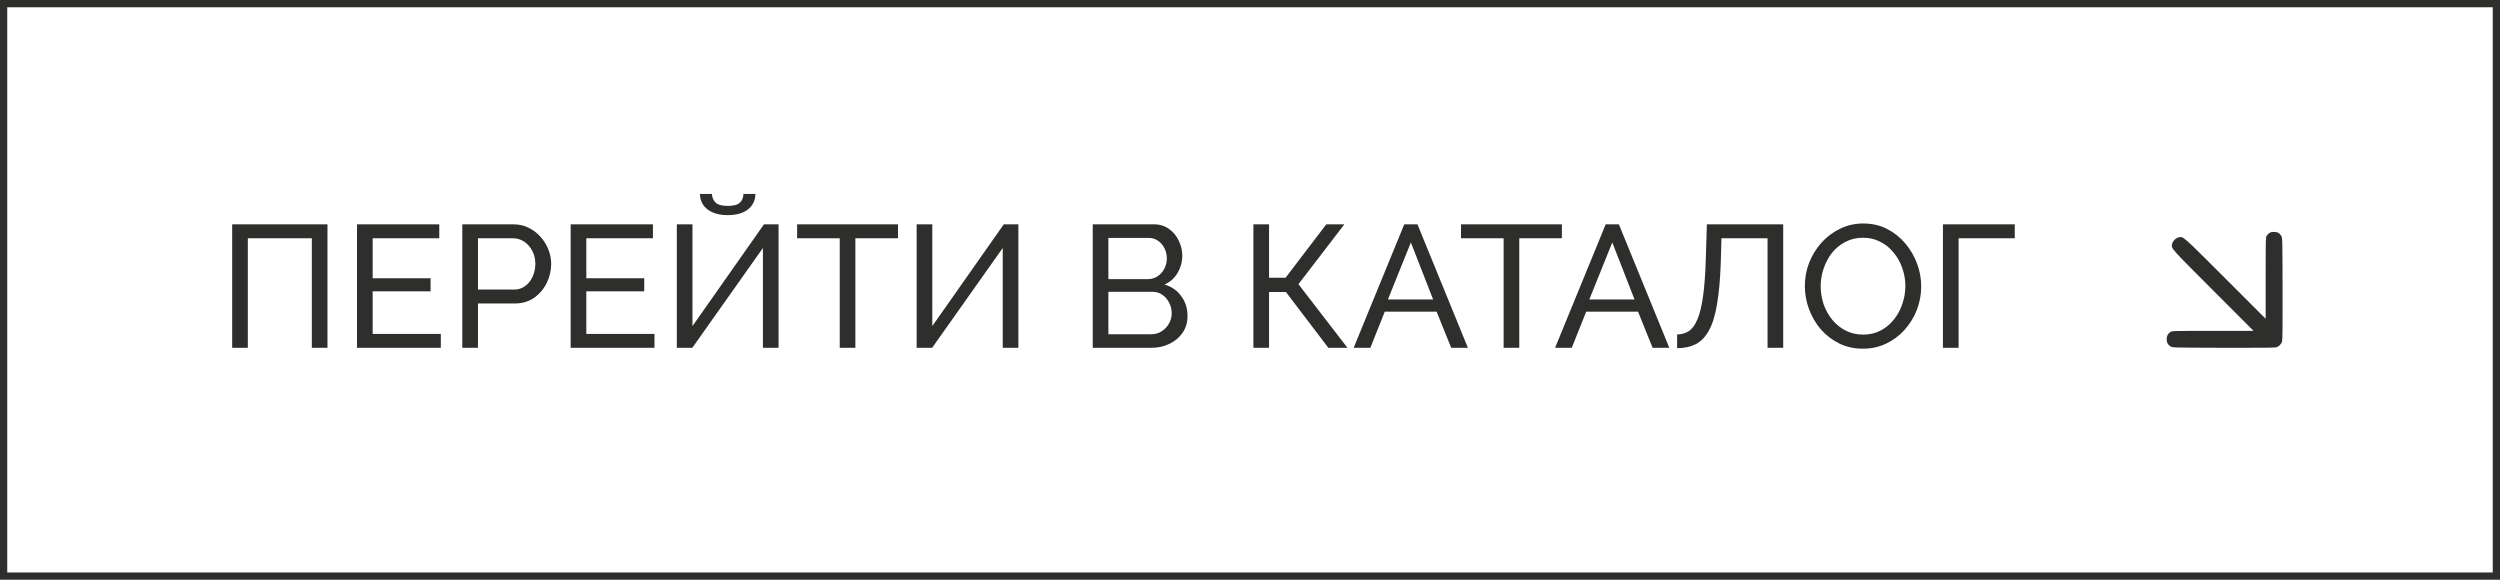 <?xml version="1.0" encoding="UTF-8"?> <svg xmlns="http://www.w3.org/2000/svg" width="345" height="80" viewBox="0 0 345 80" fill="none"><rect x="0.5" y="0.5" width="344" height="79" stroke="#2E2E2C"></rect><path d="M32.04 48V30.96H45.192V48H43.032V32.88H34.2V48H32.04ZM60.835 46.08V48H49.267V30.96H60.619V32.88H51.427V38.4H59.419V40.2H51.427V46.08H60.835ZM63.798 48V30.96H70.902C71.654 30.96 72.342 31.12 72.966 31.44C73.59 31.744 74.134 32.16 74.598 32.688C75.062 33.2 75.422 33.784 75.678 34.44C75.934 35.08 76.062 35.736 76.062 36.408C76.062 37.336 75.854 38.224 75.438 39.072C75.022 39.904 74.438 40.584 73.686 41.112C72.934 41.624 72.054 41.88 71.046 41.88H65.958V48H63.798ZM65.958 39.96H70.926C71.518 39.96 72.03 39.8 72.462 39.48C72.91 39.16 73.254 38.728 73.494 38.184C73.75 37.64 73.878 37.048 73.878 36.408C73.878 35.736 73.734 35.136 73.446 34.608C73.158 34.064 72.782 33.64 72.318 33.336C71.854 33.032 71.342 32.88 70.782 32.88H65.958V39.96ZM90.319 46.08V48H78.751V30.96H90.103V32.88H80.911V38.4H88.903V40.2H80.911V46.08H90.319ZM93.402 48V30.96H95.562V45L105.426 30.96H107.442V48H105.282V34.224L95.538 48H93.402ZM100.434 29.688C99.602 29.688 98.898 29.56 98.322 29.304C97.746 29.048 97.314 28.696 97.026 28.248C96.738 27.8 96.594 27.304 96.594 26.76H98.25C98.25 27.176 98.402 27.56 98.706 27.912C99.026 28.248 99.602 28.416 100.434 28.416C101.234 28.416 101.794 28.264 102.114 27.96C102.434 27.64 102.594 27.24 102.594 26.76H104.25C104.25 27.304 104.106 27.8 103.818 28.248C103.53 28.696 103.106 29.048 102.546 29.304C101.986 29.56 101.282 29.688 100.434 29.688ZM123.922 32.88H118.042V48H115.882V32.88H110.002V30.96H123.922V32.88ZM126.496 48V30.96H128.656V45L138.52 30.96H140.536V48H138.376V34.224L128.632 48H126.496ZM163.878 43.608C163.878 44.488 163.654 45.256 163.206 45.912C162.758 46.568 162.15 47.08 161.382 47.448C160.63 47.816 159.798 48 158.886 48H150.798V30.96H159.27C160.07 30.96 160.758 31.176 161.334 31.608C161.926 32.024 162.374 32.568 162.678 33.24C162.998 33.896 163.158 34.584 163.158 35.304C163.158 36.136 162.942 36.92 162.51 37.656C162.094 38.376 161.494 38.912 160.71 39.264C161.686 39.552 162.454 40.088 163.014 40.872C163.59 41.64 163.878 42.552 163.878 43.608ZM161.694 43.224C161.694 42.696 161.574 42.208 161.334 41.76C161.11 41.312 160.798 40.952 160.398 40.68C160.014 40.408 159.566 40.272 159.054 40.272H152.958V46.128H158.886C159.414 46.128 159.886 45.992 160.302 45.72C160.734 45.448 161.07 45.096 161.31 44.664C161.566 44.216 161.694 43.736 161.694 43.224ZM152.958 32.832V38.52H158.382C158.894 38.52 159.342 38.392 159.726 38.136C160.126 37.88 160.438 37.536 160.662 37.104C160.902 36.672 161.022 36.2 161.022 35.688C161.022 35.144 160.91 34.664 160.686 34.248C160.478 33.816 160.182 33.472 159.798 33.216C159.43 32.96 159.006 32.832 158.526 32.832H152.958ZM172.97 48V30.96H175.13V38.328H177.41L183.026 30.96H185.522L179.186 39.216L185.954 48H183.314L177.458 40.296H175.13V48H172.97ZM193.787 30.96H195.611L202.571 48H200.267L198.251 43.008H191.099L189.107 48H186.803L193.787 30.96ZM197.771 41.328L194.699 33.456L191.531 41.328H197.771ZM215.539 32.88H209.659V48H207.499V32.88H201.619V30.96H215.539V32.88ZM221.583 30.96H223.407L230.367 48H228.063L226.047 43.008H218.895L216.903 48H214.599L221.583 30.96ZM225.567 41.328L222.495 33.456L219.327 41.328H225.567ZM243.922 48V32.88H237.562L237.466 36.264C237.386 38.584 237.21 40.512 236.938 42.048C236.682 43.568 236.306 44.768 235.81 45.648C235.33 46.512 234.73 47.128 234.01 47.496C233.29 47.864 232.434 48.048 231.442 48.048V46.152C232.05 46.152 232.586 46 233.05 45.696C233.514 45.392 233.906 44.864 234.226 44.112C234.562 43.344 234.826 42.28 235.018 40.92C235.21 39.56 235.338 37.824 235.402 35.712L235.546 30.96H246.082V48H243.922ZM257.085 48.12C255.885 48.12 254.797 47.88 253.821 47.4C252.845 46.92 251.997 46.272 251.277 45.456C250.573 44.624 250.029 43.696 249.645 42.672C249.261 41.632 249.069 40.568 249.069 39.48C249.069 38.344 249.269 37.264 249.669 36.24C250.085 35.2 250.653 34.28 251.373 33.48C252.109 32.664 252.965 32.024 253.941 31.56C254.917 31.08 255.981 30.84 257.133 30.84C258.333 30.84 259.421 31.088 260.397 31.584C261.373 32.08 262.213 32.744 262.917 33.576C263.621 34.408 264.165 35.336 264.549 36.36C264.933 37.384 265.125 38.432 265.125 39.504C265.125 40.64 264.925 41.728 264.525 42.768C264.125 43.792 263.557 44.712 262.821 45.528C262.101 46.328 261.253 46.96 260.277 47.424C259.301 47.888 258.237 48.12 257.085 48.12ZM251.253 39.48C251.253 40.344 251.389 41.184 251.661 42C251.949 42.8 252.349 43.512 252.861 44.136C253.373 44.76 253.989 45.256 254.709 45.624C255.429 45.992 256.229 46.176 257.109 46.176C258.021 46.176 258.837 45.984 259.557 45.6C260.277 45.216 260.885 44.704 261.381 44.064C261.893 43.424 262.277 42.704 262.533 41.904C262.805 41.104 262.941 40.296 262.941 39.48C262.941 38.616 262.797 37.784 262.509 36.984C262.237 36.184 261.837 35.472 261.309 34.848C260.797 34.208 260.181 33.712 259.461 33.36C258.757 32.992 257.973 32.808 257.109 32.808C256.197 32.808 255.381 33 254.661 33.384C253.941 33.752 253.325 34.256 252.813 34.896C252.317 35.536 251.933 36.256 251.661 37.056C251.389 37.84 251.253 38.648 251.253 39.48ZM268.126 48V30.96H278.038V32.88H270.286V48H268.126Z" fill="#2E2E2C"></path><path d="M313.181 32.149C313.053 32.228 312.89 32.398 312.804 32.526C312.662 32.761 312.662 32.854 312.662 38.376V43.99L307.097 38.425C301.035 32.377 301.327 32.633 300.651 32.754C300.295 32.818 299.818 33.295 299.754 33.651C299.633 34.327 299.377 34.035 305.425 40.09L310.99 45.662H305.376C299.84 45.662 299.761 45.662 299.527 45.811C299.171 46.025 299 46.359 299 46.815C299 47.277 299.185 47.604 299.569 47.825C299.818 47.974 299.904 47.974 306.813 47.996C311.765 48.01 313.893 47.989 314.106 47.932C314.476 47.832 314.832 47.476 314.932 47.106C314.989 46.893 315.01 44.765 314.996 39.813C314.974 32.904 314.974 32.818 314.825 32.569C314.597 32.178 314.277 32 313.807 32C313.53 32 313.338 32.043 313.181 32.149Z" fill="#2E2E2C"></path></svg> 